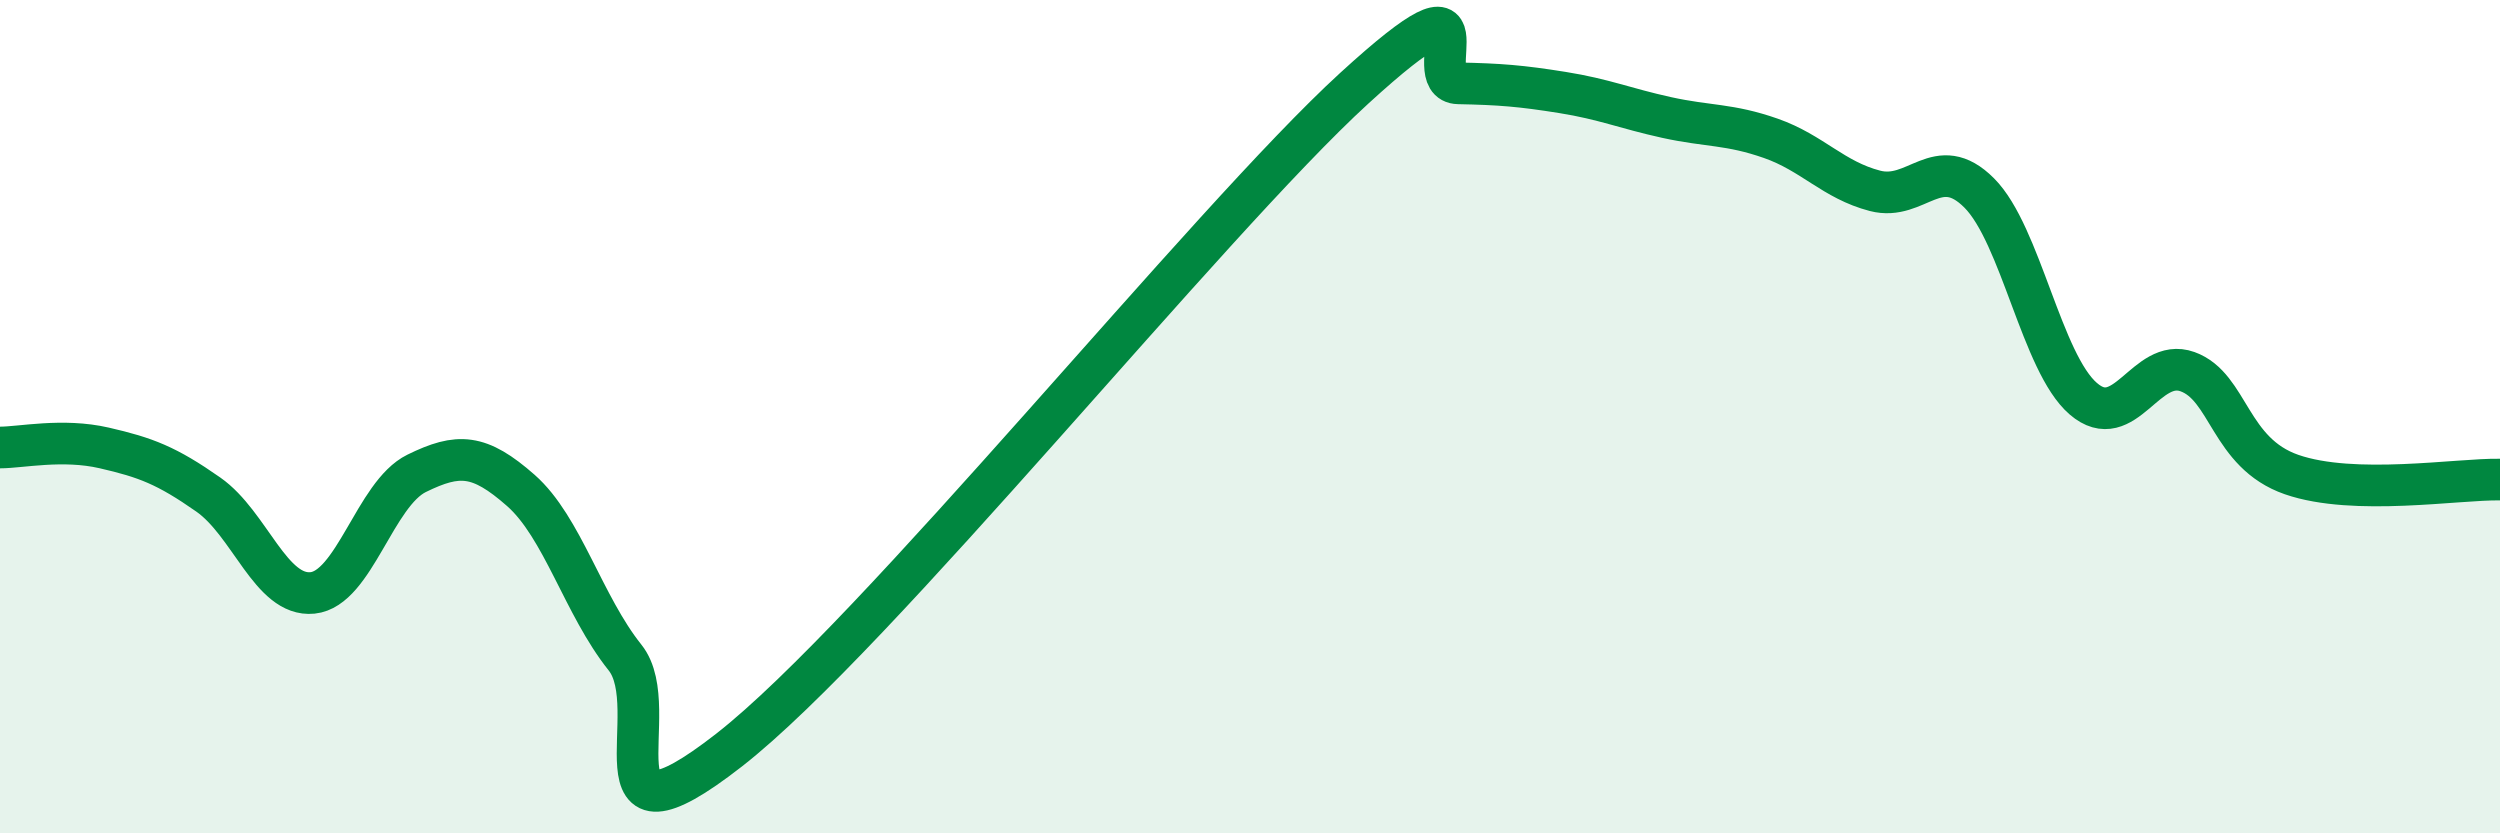 
    <svg width="60" height="20" viewBox="0 0 60 20" xmlns="http://www.w3.org/2000/svg">
      <path
        d="M 0,10.74 C 0.5,10.74 1.5,10.52 2.5,10.75 C 3.5,10.98 4,11.17 5,11.87 C 6,12.57 6.5,14.33 7.5,14.23 C 8.5,14.13 9,11.85 10,11.36 C 11,10.87 11.5,10.89 12.5,11.77 C 13.5,12.65 14,14.53 15,15.78 C 16,17.03 14,20.73 17.5,18 C 21,15.27 29,5.32 32.5,2.12 C 36,-1.08 34,1.98 35,2 C 36,2.02 36.5,2.06 37.5,2.22 C 38.5,2.38 39,2.6 40,2.82 C 41,3.04 41.5,2.97 42.5,3.32 C 43.5,3.67 44,4.32 45,4.58 C 46,4.84 46.5,3.63 47.5,4.63 C 48.5,5.63 49,8.71 50,9.57 C 51,10.43 51.5,8.56 52.5,8.92 C 53.5,9.28 53.5,10.87 55,11.39 C 56.5,11.91 59,11.49 60,11.51L60 20L0 20Z"
        fill="#008740"
        opacity="0.1"
        stroke-linecap="round"
        stroke-linejoin="round"
      />
      <path
        d="M 0,10.74 C 0.5,10.74 1.5,10.52 2.5,10.75 C 3.5,10.98 4,11.17 5,11.87 C 6,12.57 6.5,14.33 7.5,14.23 C 8.5,14.13 9,11.85 10,11.36 C 11,10.87 11.5,10.89 12.5,11.77 C 13.5,12.65 14,14.53 15,15.78 C 16,17.03 14,20.73 17.5,18 C 21,15.27 29,5.32 32.5,2.12 C 36,-1.08 34,1.98 35,2 C 36,2.02 36.5,2.06 37.5,2.22 C 38.5,2.38 39,2.6 40,2.82 C 41,3.04 41.5,2.97 42.5,3.32 C 43.5,3.67 44,4.32 45,4.58 C 46,4.84 46.5,3.63 47.5,4.63 C 48.5,5.63 49,8.71 50,9.57 C 51,10.43 51.5,8.56 52.5,8.92 C 53.5,9.28 53.5,10.87 55,11.39 C 56.5,11.91 59,11.49 60,11.51"
        stroke="#008740"
        stroke-width="1"
        fill="none"
        stroke-linecap="round"
        stroke-linejoin="round"
      />
    </svg>
  